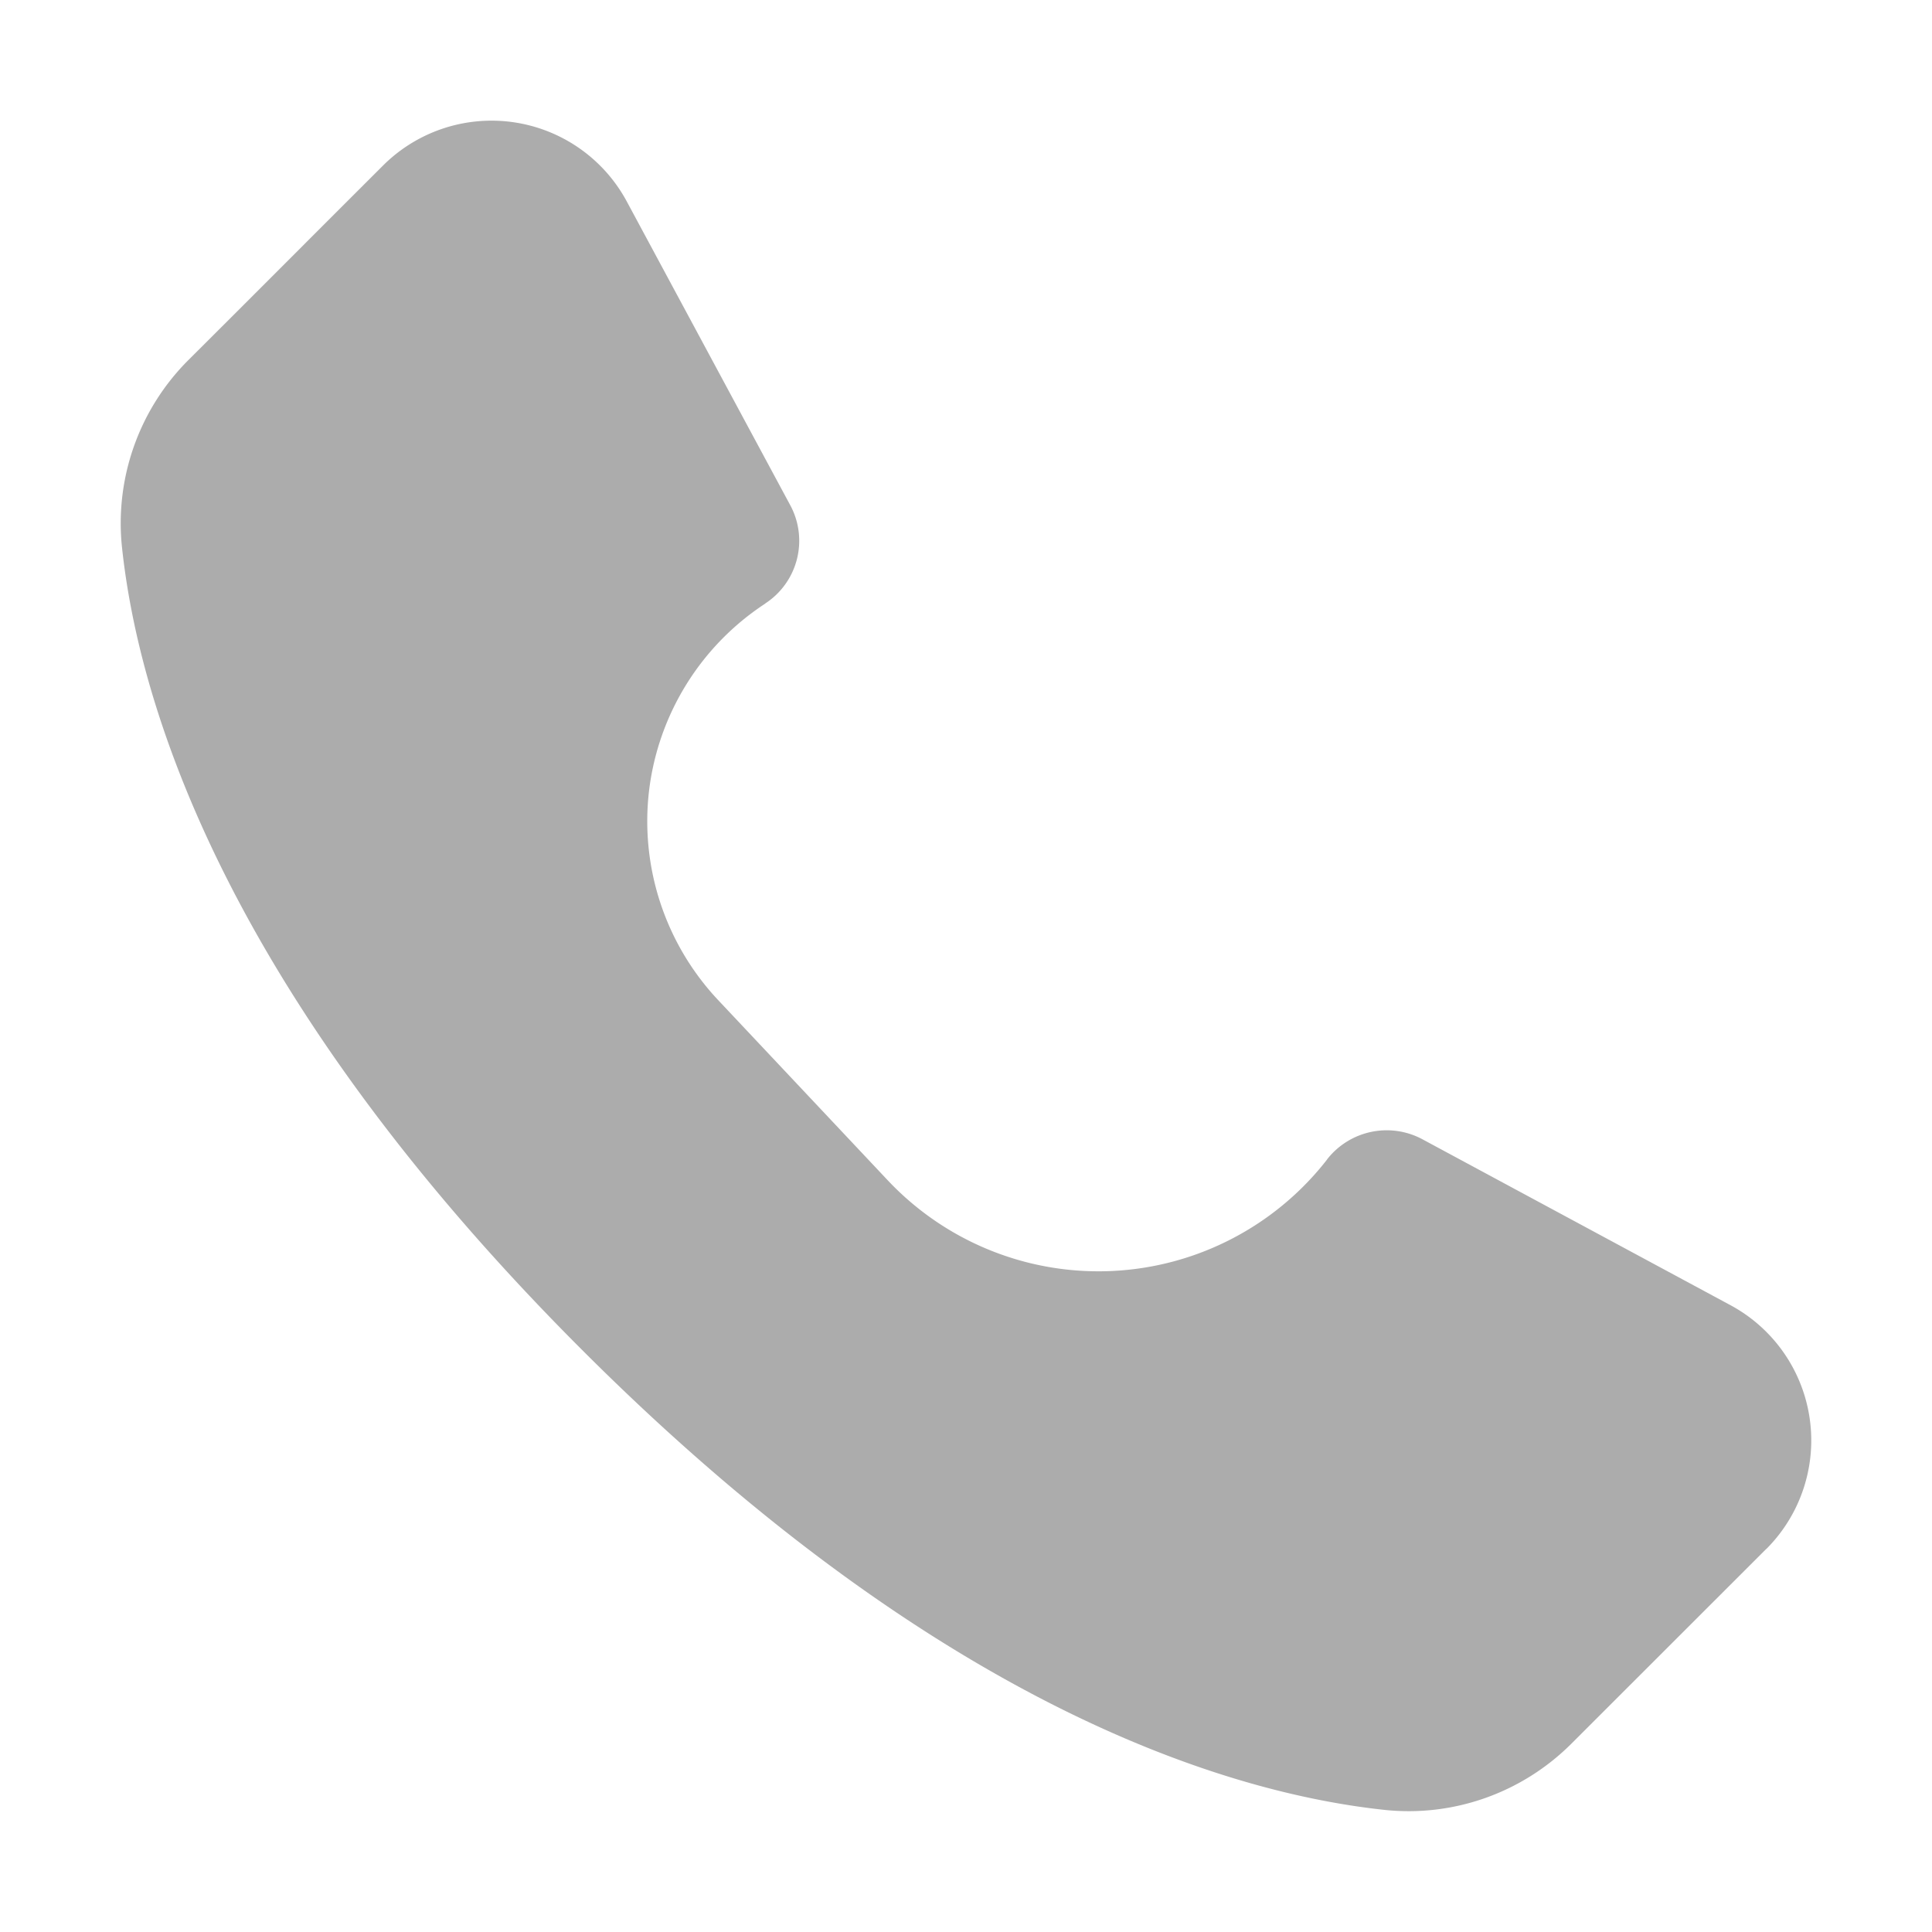 <svg width="16" height="16" viewBox="0 0 16 16" xmlns="http://www.w3.org/2000/svg">
    <path d="M14.627 12.829a1.272 1.272 0 0 0-.296-2.02L11.78 9.435a.626.626 0 0 0-.79.167v.001a2.398 2.398 0 0 1-3.636.174L5.948 8.283a2.162 2.162 0 0 1-.573-1.733 2.16 2.16 0 0 1 .962-1.551v-.001a.62.62 0 0 0 .207-.815L5.191 1.669a1.272 1.272 0 0 0-2.02-.297c-.553.552-1.179 1.18-1.613 1.612A1.909 1.909 0 0 0 1.01 4.53c.135 1.278.835 3.675 3.81 6.649 2.974 2.974 5.372 3.674 6.648 3.81.573.06 1.14-.143 1.547-.55l1.612-1.611" fill="#ACACAC" fill-rule="evenodd"/>
</svg>
